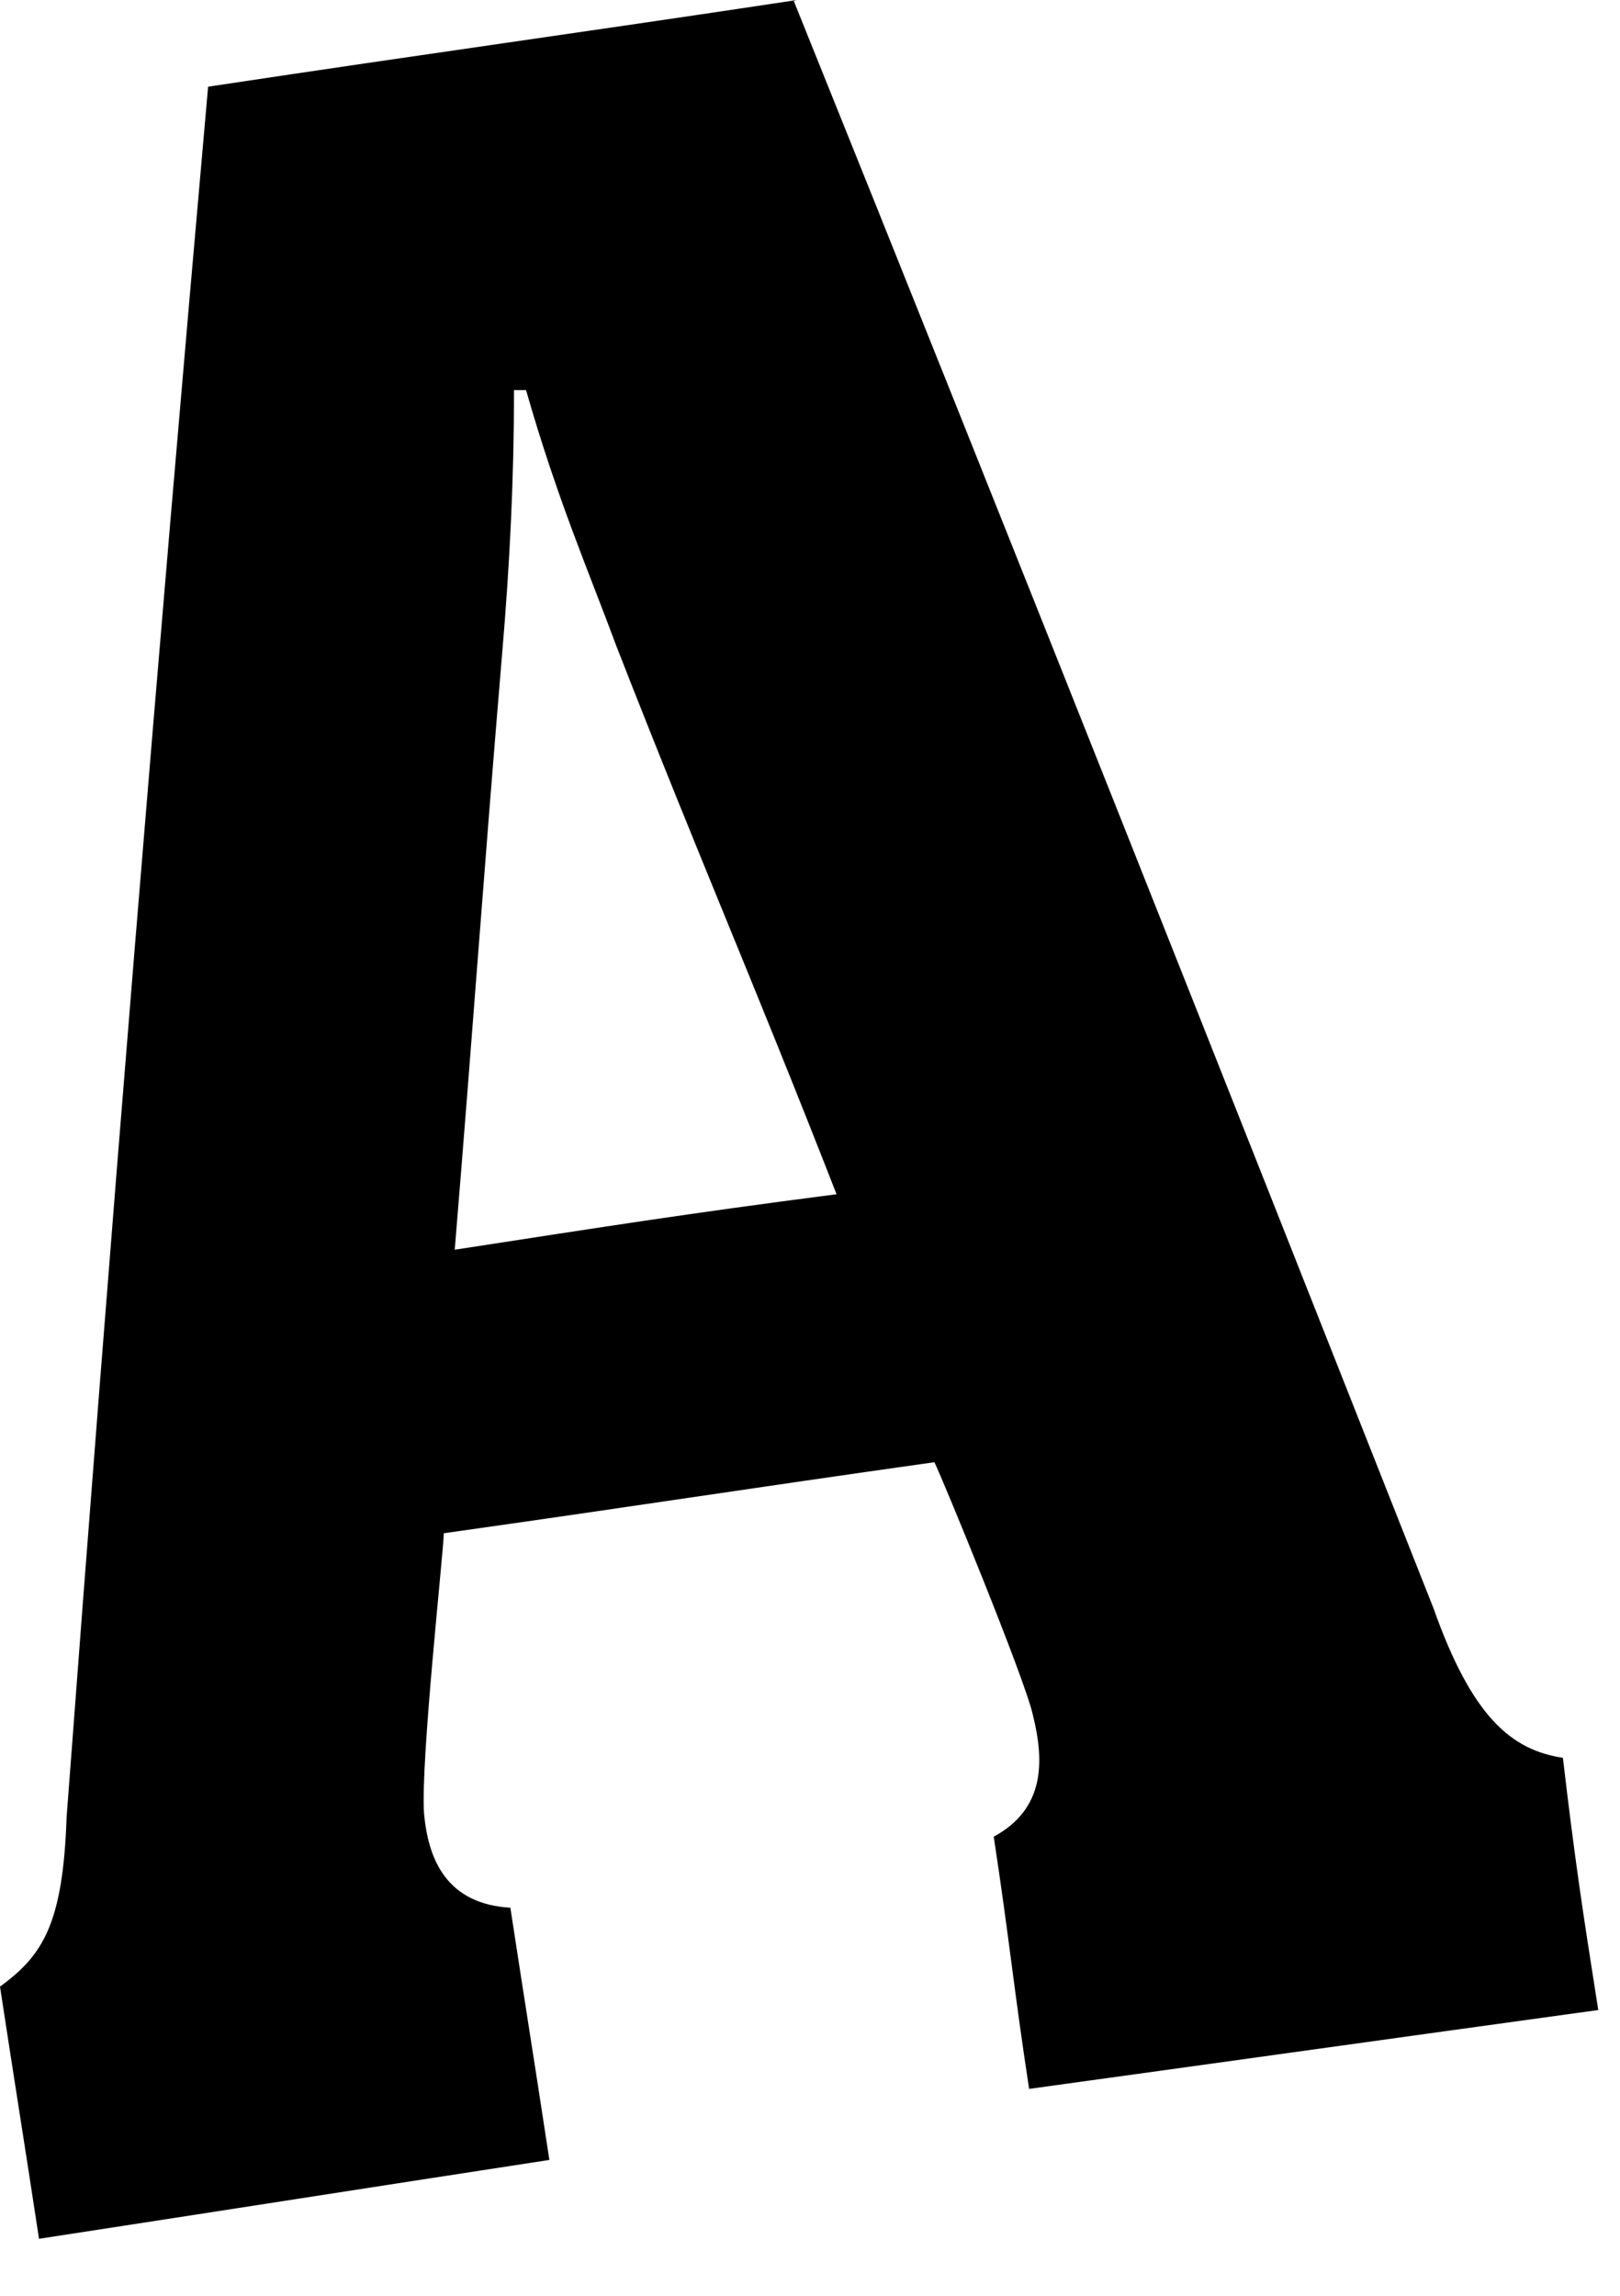 <?xml version="1.0" encoding="utf-8"?>
<svg xmlns="http://www.w3.org/2000/svg" fill="none" height="100%" overflow="visible" preserveAspectRatio="none" style="display: block;" viewBox="0 0 24 34" width="100%">
<path d="M11.754 0C14.953 7.935 18.098 15.878 21.235 23.813C21.813 25.445 22.399 25.917 23.154 26.033C23.332 27.549 23.447 28.307 23.678 29.768C20.302 30.233 18.614 30.472 15.246 30.936C15.015 29.421 14.953 28.717 14.722 27.201C15.477 26.791 15.477 26.095 15.3 25.391C15.184 24.865 13.959 21.887 13.843 21.655C10.937 22.065 9.481 22.297 6.575 22.707C6.575 22.939 6.228 26.095 6.282 26.853C6.344 27.557 6.629 28.198 7.561 28.253C7.793 29.768 7.908 30.472 8.139 31.988C5.118 32.452 3.6 32.692 0.578 33.156C0.347 31.64 0.231 30.936 0 29.421C0.64 28.956 0.933 28.485 0.987 26.907C1.626 18.384 2.328 9.807 3.083 1.284C6.575 0.758 8.317 0.526 11.808 0H11.747H11.754ZM12.394 17.688C11.115 14.416 10.413 12.846 9.134 9.575C8.725 8.469 8.263 7.417 7.793 5.777H7.615C7.615 7.061 7.554 8.345 7.438 9.691C7.145 13.194 7.03 14.942 6.737 18.508C9.003 18.16 10.113 17.982 12.379 17.688H12.394Z" fill="#FFFFF7" id="Vector" style="fill:#FFFFF7;fill:color(display-p3 1 1 0.969);fill-opacity:1;"/>
</svg>